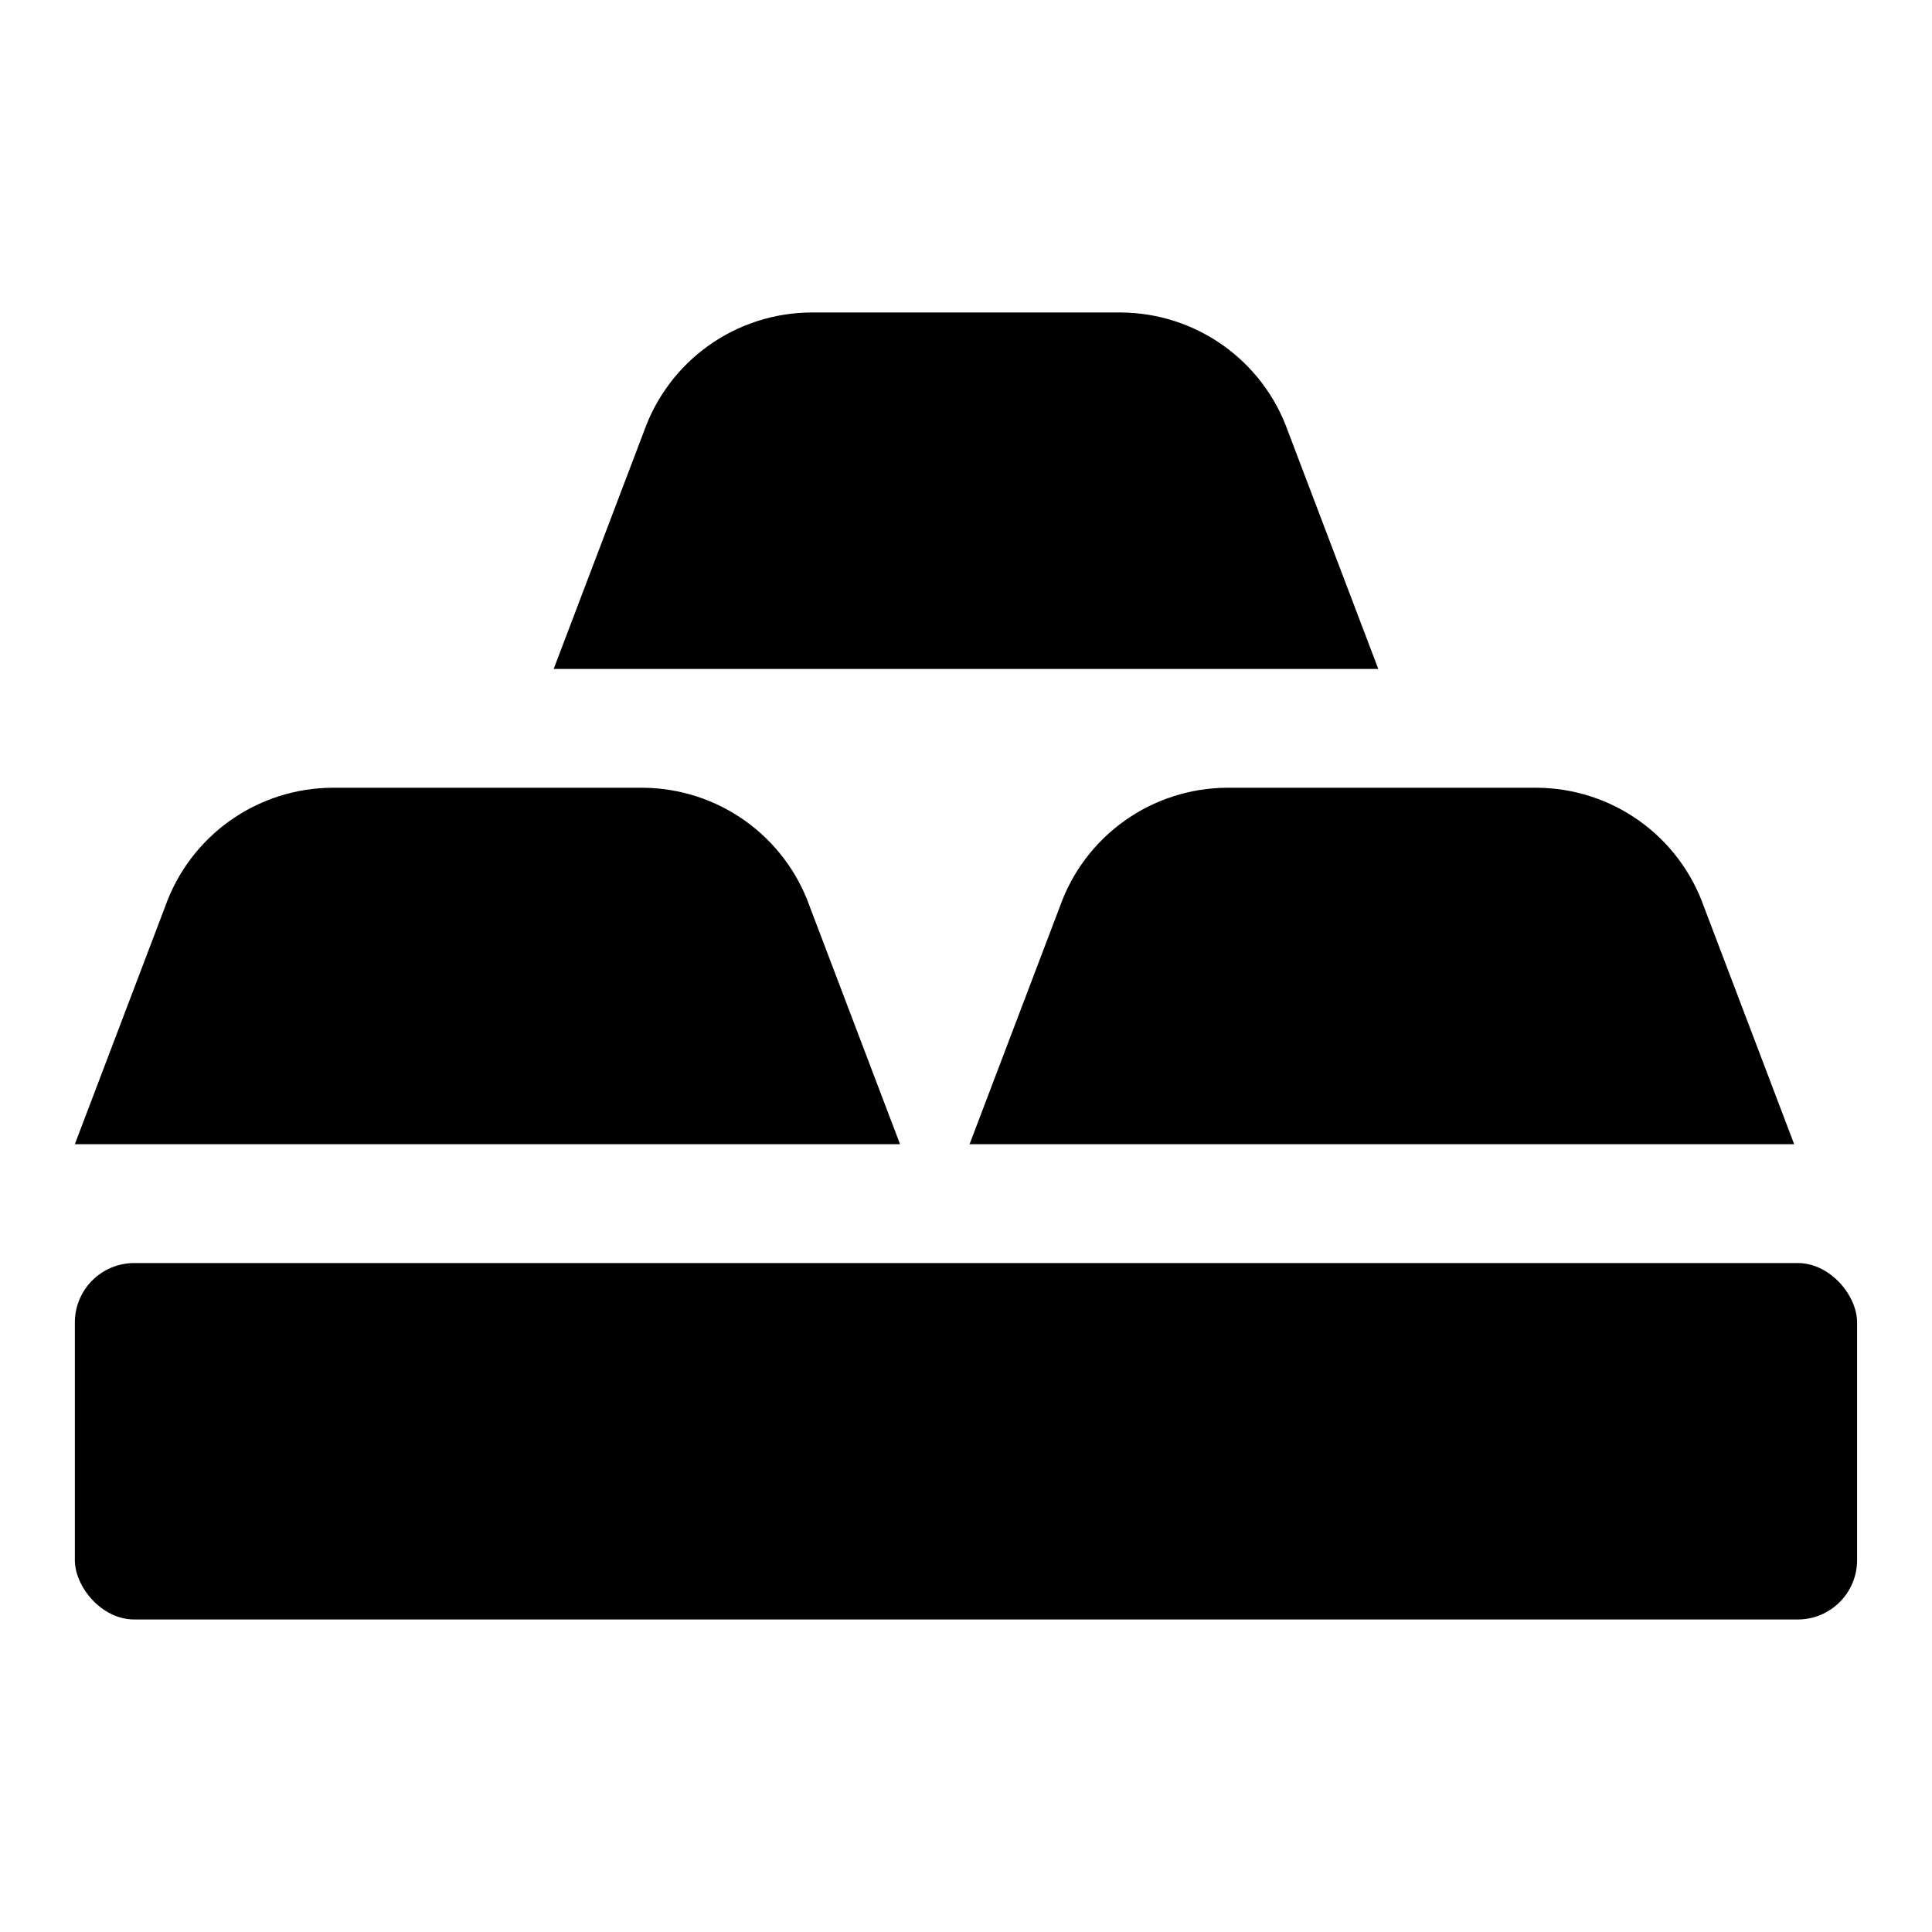 <?xml version="1.0" encoding="UTF-8"?>
<!-- Uploaded to: ICON Repo, www.svgrepo.com, Generator: ICON Repo Mixer Tools -->
<svg fill="#000000" width="800px" height="800px" version="1.1" viewBox="144 144 512 512" xmlns="http://www.w3.org/2000/svg">
 <g>
  <path d="m179.58 478.72h440.83c8.695 0 15.742 8.695 15.742 15.742v62.977c0 8.695-7.051 15.742-15.742 15.742h-440.83c-8.695 0-15.742-8.695-15.742-15.742v-62.977c0-8.695 7.051-15.742 15.742-15.742z"/>
  <path d="m424.88 384.25-23.934 62.977h218.53l-23.93-62.977c-3.238-9.16-9.227-17.102-17.141-22.738-7.918-5.633-17.383-8.691-27.102-8.75h-82.184c-9.715 0.059-19.18 3.117-27.098 8.75-7.914 5.637-13.902 13.578-17.141 22.738z"/>
  <path d="m358.59 384.25c-3.238-9.16-9.223-17.102-17.141-22.738-7.918-5.633-17.379-8.691-27.098-8.75h-82.344c-9.715 0.059-19.18 3.117-27.098 8.75-7.914 5.637-13.902 13.578-17.141 22.738l-23.934 62.977h218.69z"/>
  <path d="m485.33 258.3c-3.238-9.16-9.227-17.102-17.145-22.734-7.918-5.637-17.379-8.691-27.098-8.754h-82.184c-9.719 0.062-19.18 3.117-27.098 8.754-7.918 5.633-13.902 13.574-17.145 22.734l-23.93 62.977h218.53z"/>
 </g>
</svg>